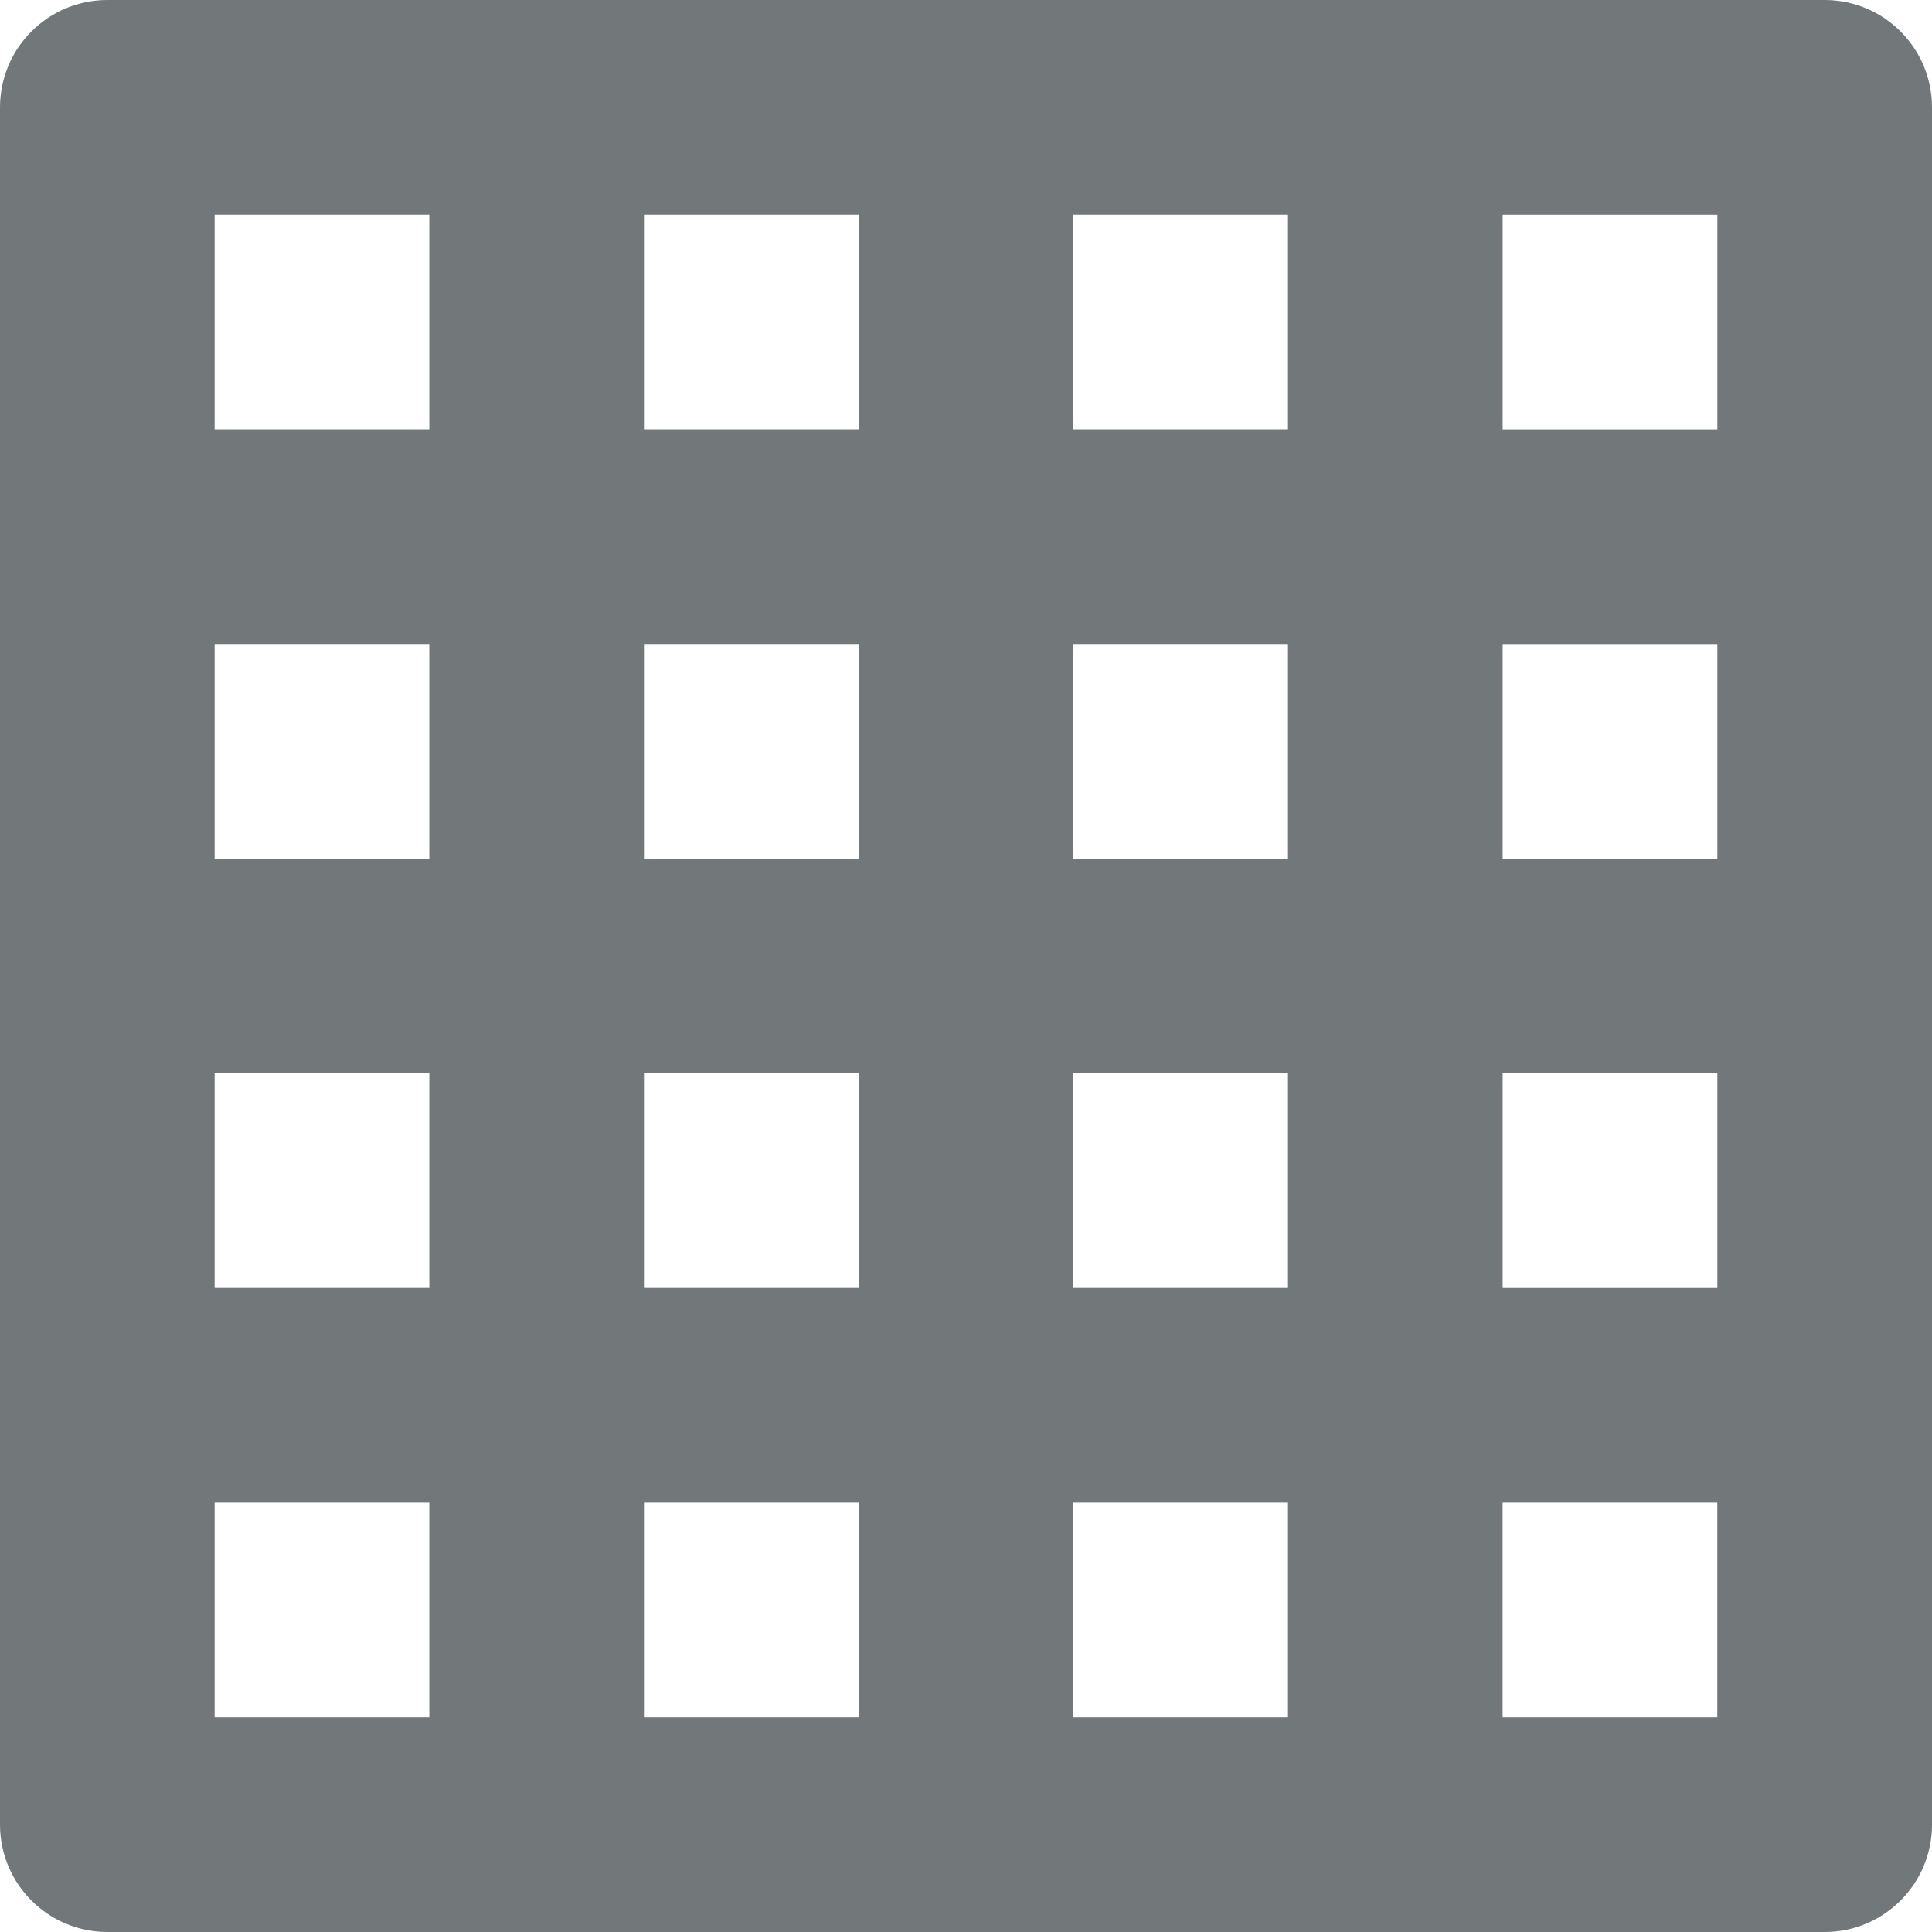 <?xml version="1.0" encoding="utf-8"?>
<!-- Generated by IcoMoon.io -->
<!DOCTYPE svg PUBLIC "-//W3C//DTD SVG 1.1//EN" "http://www.w3.org/Graphics/SVG/1.1/DTD/svg11.dtd">
<svg version="1.1" xmlns="http://www.w3.org/2000/svg" xmlns:xlink="http://www.w3.org/1999/xlink" width="32" height="32" viewBox="0 0 32 32">
<path fill="#72777a" d="M30.222 0h-28.444c-0.982 0-1.778 0.796-1.778 1.778v28.444c0 0.982 0.796 1.778 1.778 1.778h28.444c0.982 0 1.778-0.796 1.778-1.778v-28.444c0-0.982-0.796-1.778-1.778-1.778zM24.889 3.556h3.556v3.556h-3.556v-3.556zM24.889 10.667h3.556v3.556h-3.556v-3.556zM24.889 17.778h3.556v3.556h-3.556v-3.556zM7.111 28.444h-3.556v-3.556h3.556v3.556zM7.111 21.333h-3.556v-3.556h3.556v3.556zM7.111 14.222h-3.556v-3.556h3.556v3.556zM7.111 7.111h-3.556v-3.556h3.556v3.556zM14.222 28.444h-3.556v-3.556h3.556v3.556zM14.222 21.333h-3.556v-3.556h3.556v3.556zM14.222 14.222h-3.556v-3.556h3.556v3.556zM14.222 7.111h-3.556v-3.556h3.556v3.556zM21.333 28.444h-3.556v-3.556h3.556v3.556zM21.333 21.333h-3.556v-3.556h3.556v3.556zM21.333 14.222h-3.556v-3.556h3.556v3.556zM21.333 7.111h-3.556v-3.556h3.556v3.556zM28.444 28.444h-3.556v-3.556h3.556v3.556z"></path>
</svg>
